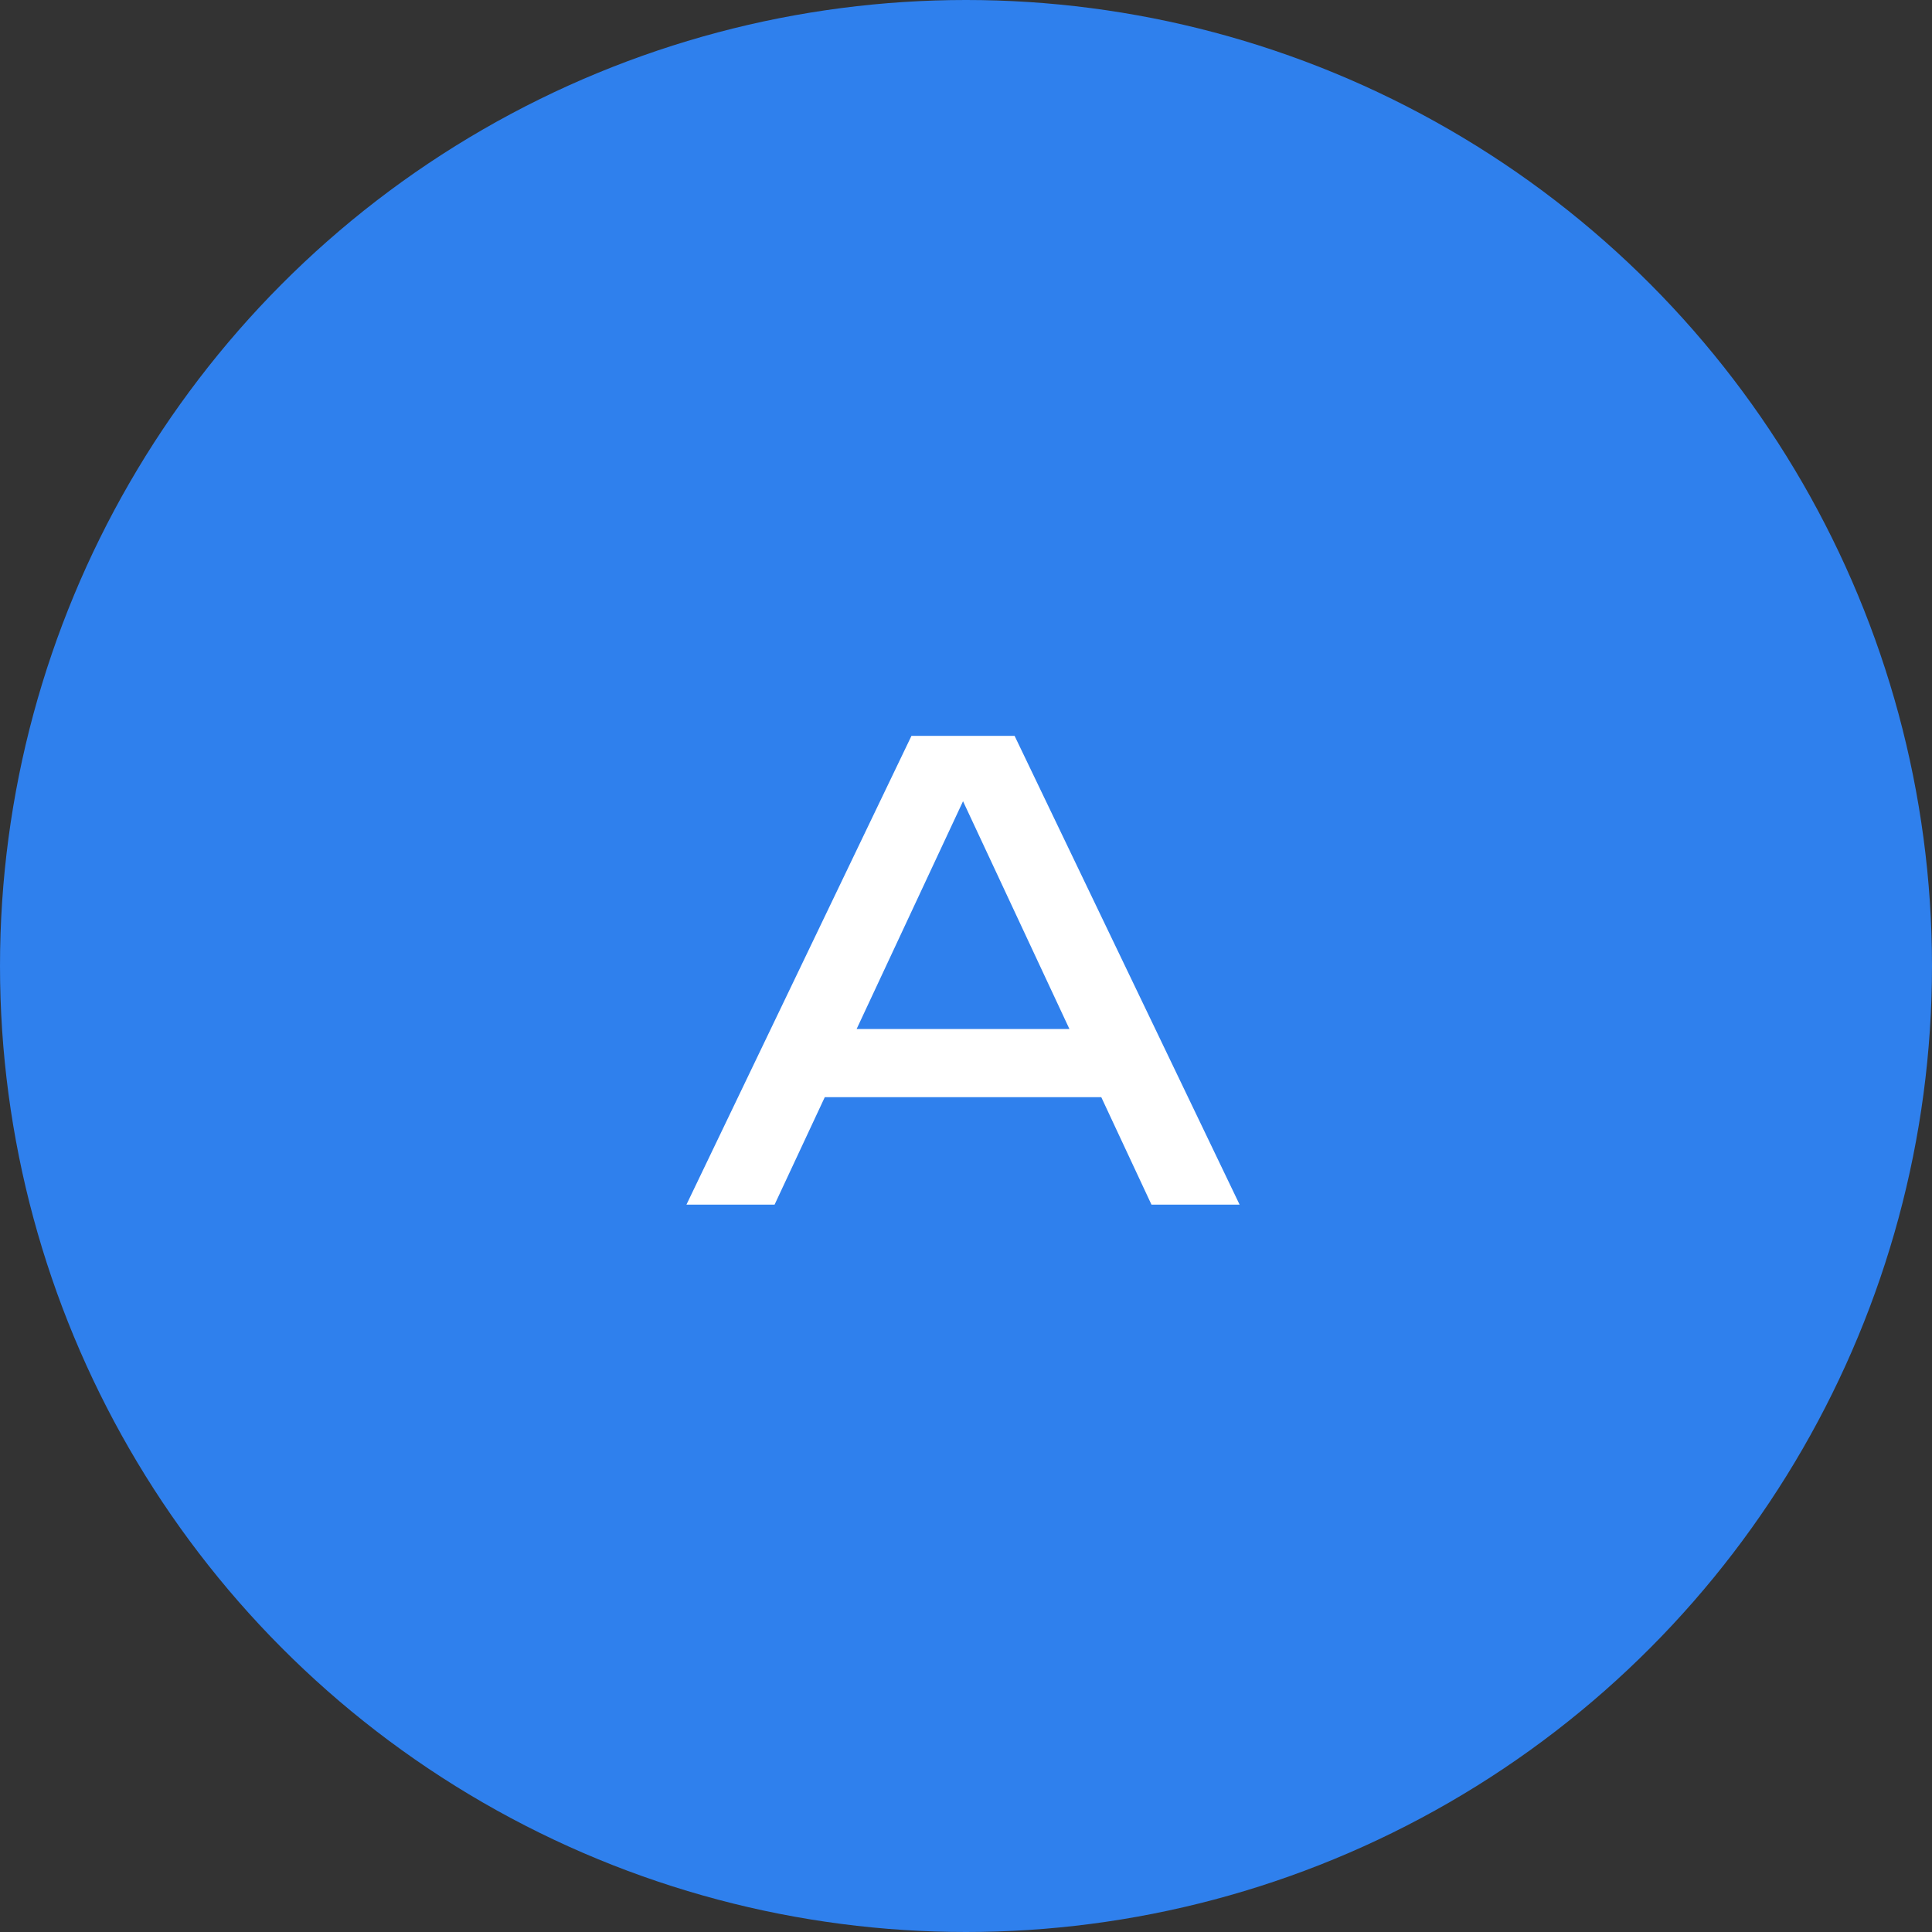 <?xml version="1.0" encoding="UTF-8"?> <svg xmlns="http://www.w3.org/2000/svg" width="340" height="340" viewBox="0 0 340 340" fill="none"><rect x="0" y="0" width="340" height="340" fill="#333333" stroke="none"/><circle cx="170" cy="170" r="170" fill="#2F80ED"></circle><path d="M140.272 193.08V181.09H197.912V193.08H140.272ZM178.552 129.5L218.152 212H202.642L166.672 135H172.282L136.312 212H120.802L160.402 129.5H178.552Z" fill="white"></path></svg> 